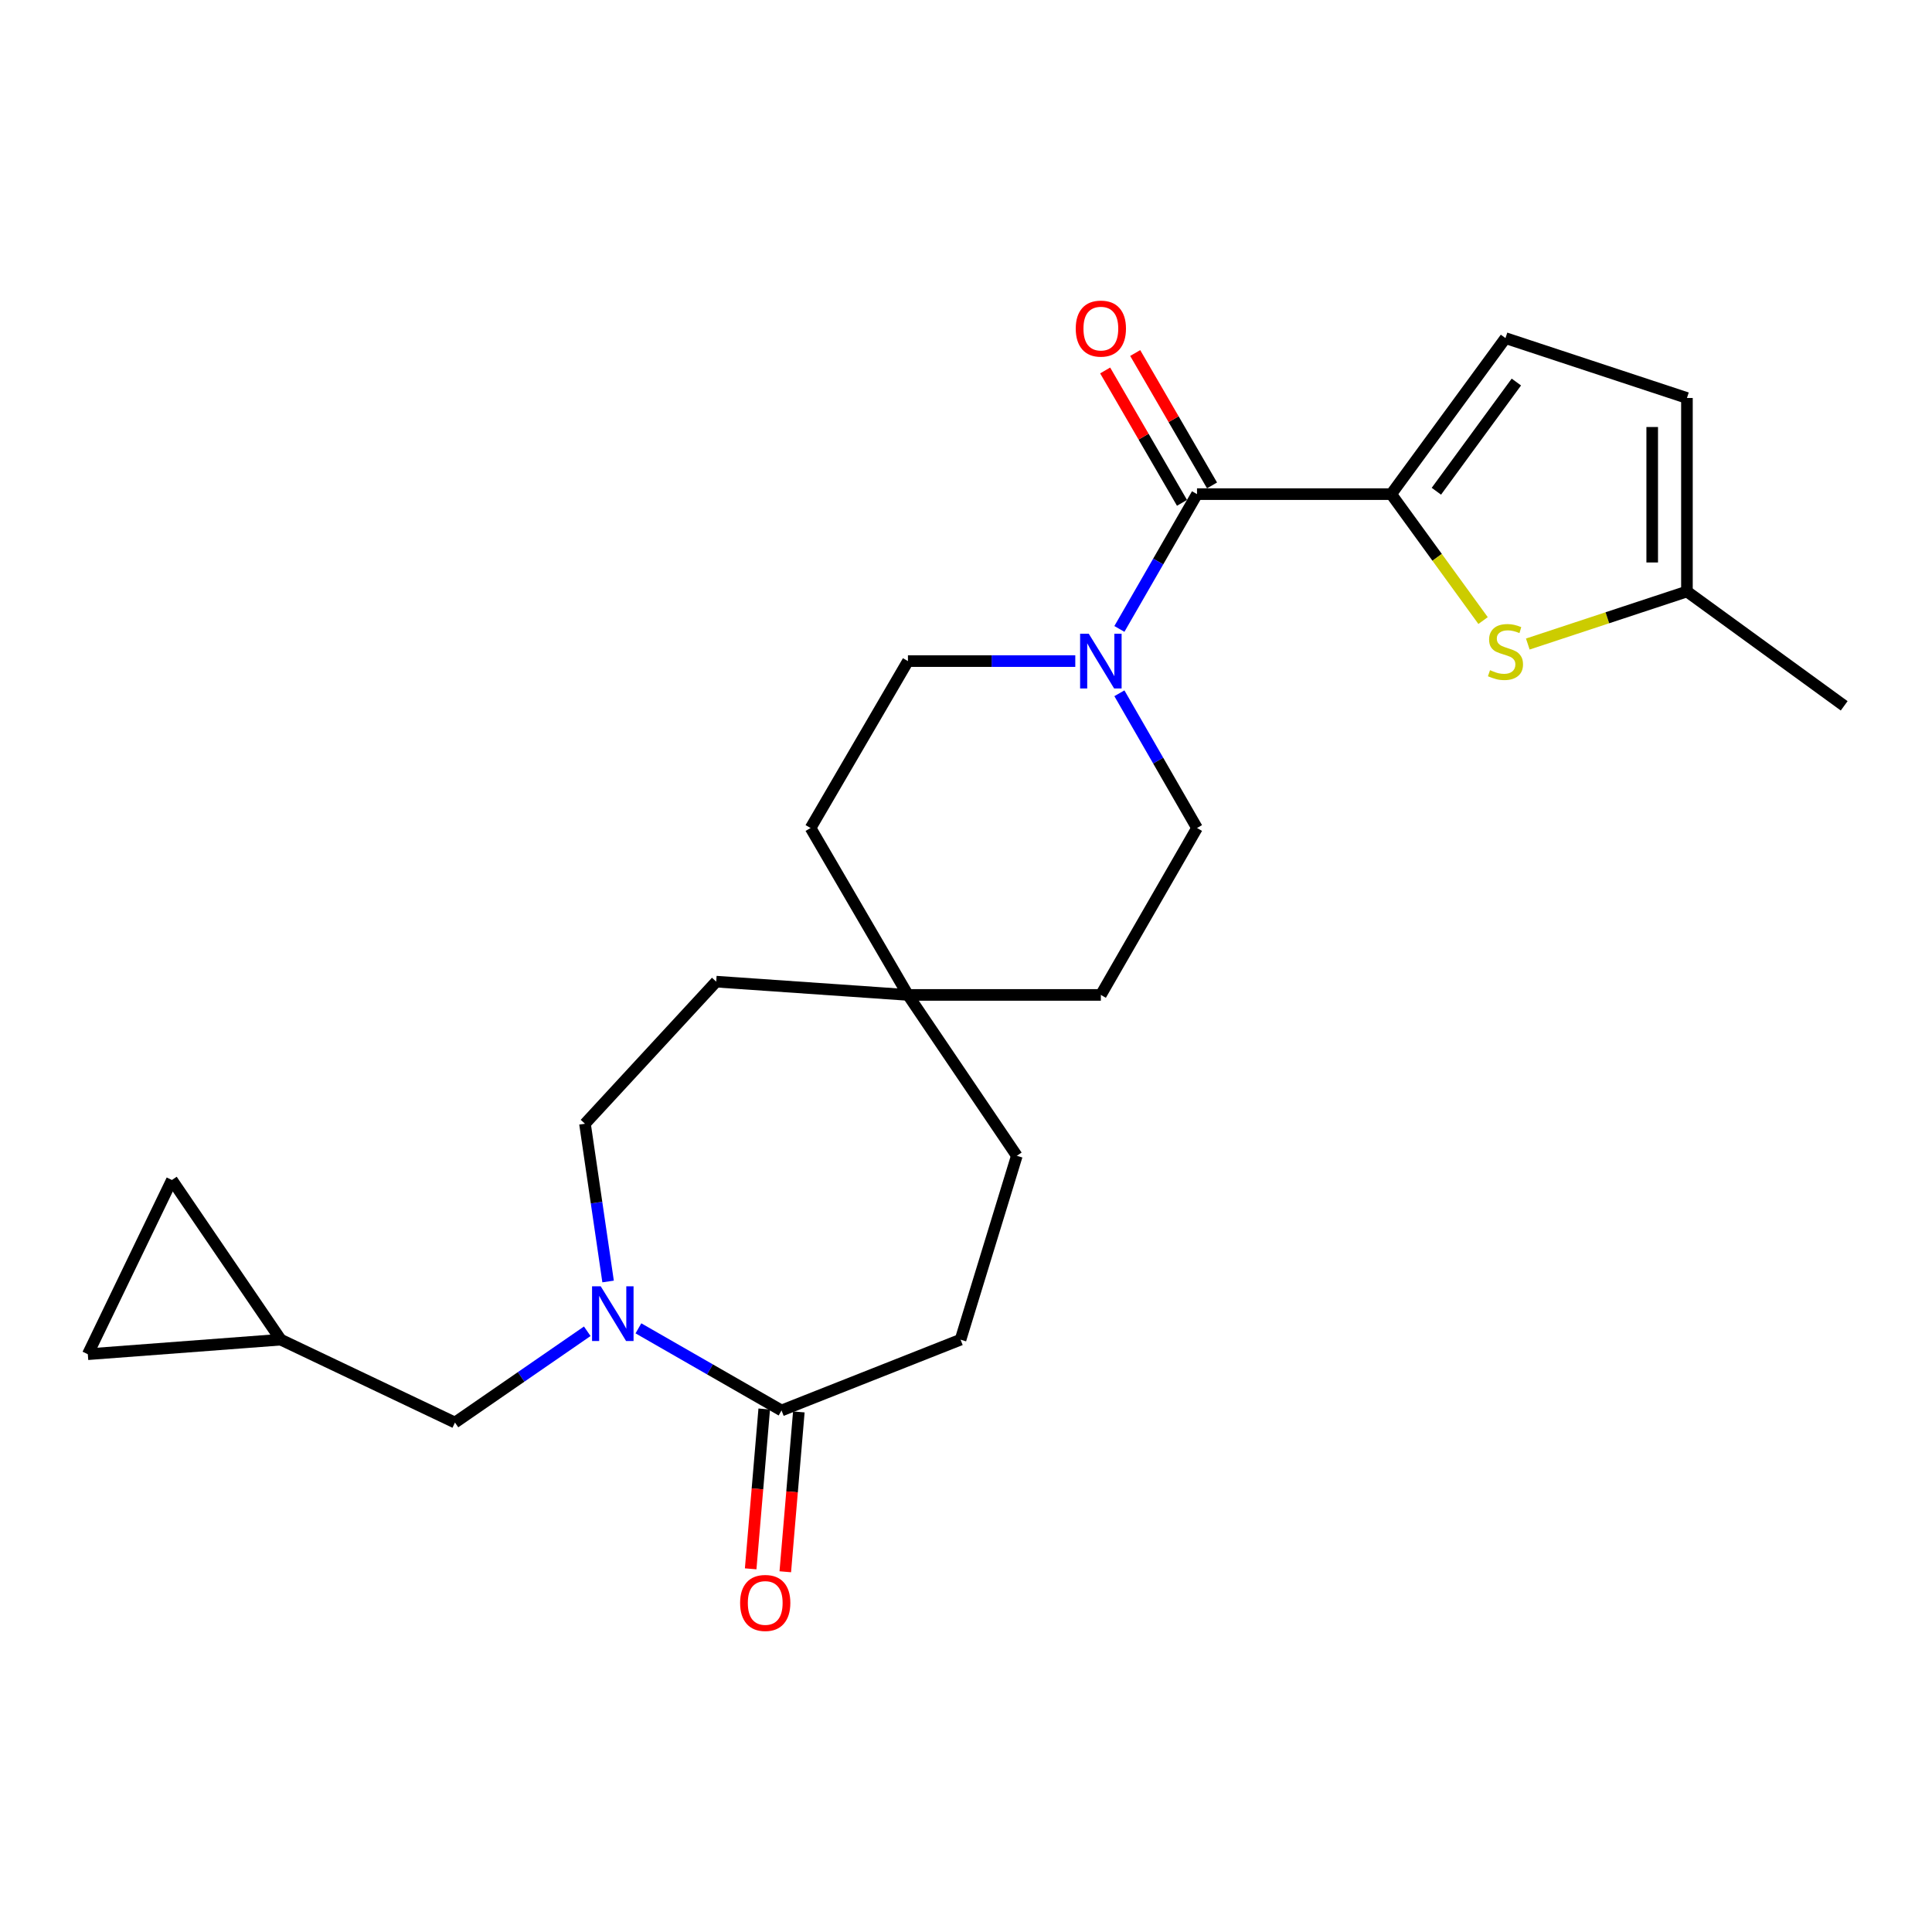 <?xml version='1.0' encoding='iso-8859-1'?>
<svg version='1.1' baseProfile='full'
              xmlns='http://www.w3.org/2000/svg'
                      xmlns:rdkit='http://www.rdkit.org/xml'
                      xmlns:xlink='http://www.w3.org/1999/xlink'
                  xml:space='preserve'
width='1000px' height='1000px' viewBox='0 0 1000 1000'>
<!-- END OF HEADER -->
<rect style='opacity:1.0;fill:#FFFFFF;stroke:none' width='1000' height='1000' x='0' y='0'> </rect>
<path class='bond-0' d='M 720.087,255.763 L 619.571,255.763' style='fill:none;fill-rule:evenodd;stroke:#000000;stroke-width:6px;stroke-linecap:butt;stroke-linejoin:miter;stroke-opacity:1' />
<path class='bond-2' d='M 720.087,255.763 L 743.862,288.484' style='fill:none;fill-rule:evenodd;stroke:#000000;stroke-width:6px;stroke-linecap:butt;stroke-linejoin:miter;stroke-opacity:1' />
<path class='bond-2' d='M 743.862,288.484 L 767.638,321.204' style='fill:none;fill-rule:evenodd;stroke:#CCCC00;stroke-width:6px;stroke-linecap:butt;stroke-linejoin:miter;stroke-opacity:1' />
<path class='bond-5' d='M 720.087,255.763 L 779.233,175.003' style='fill:none;fill-rule:evenodd;stroke:#000000;stroke-width:6px;stroke-linecap:butt;stroke-linejoin:miter;stroke-opacity:1' />
<path class='bond-5' d='M 743.463,254.271 L 784.865,197.74' style='fill:none;fill-rule:evenodd;stroke:#000000;stroke-width:6px;stroke-linecap:butt;stroke-linejoin:miter;stroke-opacity:1' />
<path class='bond-3' d='M 619.571,255.763 L 599.482,290.648' style='fill:none;fill-rule:evenodd;stroke:#000000;stroke-width:6px;stroke-linecap:butt;stroke-linejoin:miter;stroke-opacity:1' />
<path class='bond-3' d='M 599.482,290.648 L 579.393,325.533' style='fill:none;fill-rule:evenodd;stroke:#0000FF;stroke-width:6px;stroke-linecap:butt;stroke-linejoin:miter;stroke-opacity:1' />
<path class='bond-13' d='M 627.346,251.252 L 607.464,216.989' style='fill:none;fill-rule:evenodd;stroke:#000000;stroke-width:6px;stroke-linecap:butt;stroke-linejoin:miter;stroke-opacity:1' />
<path class='bond-13' d='M 607.464,216.989 L 587.582,182.727' style='fill:none;fill-rule:evenodd;stroke:#FF0000;stroke-width:6px;stroke-linecap:butt;stroke-linejoin:miter;stroke-opacity:1' />
<path class='bond-13' d='M 611.797,260.275 L 591.915,226.012' style='fill:none;fill-rule:evenodd;stroke:#000000;stroke-width:6px;stroke-linecap:butt;stroke-linejoin:miter;stroke-opacity:1' />
<path class='bond-13' d='M 591.915,226.012 L 572.032,191.75' style='fill:none;fill-rule:evenodd;stroke:#FF0000;stroke-width:6px;stroke-linecap:butt;stroke-linejoin:miter;stroke-opacity:1' />
<path class='bond-1' d='M 314.748,663.293 L 308.767,622.471' style='fill:none;fill-rule:evenodd;stroke:#0000FF;stroke-width:6px;stroke-linecap:butt;stroke-linejoin:miter;stroke-opacity:1' />
<path class='bond-1' d='M 308.767,622.471 L 302.785,581.648' style='fill:none;fill-rule:evenodd;stroke:#000000;stroke-width:6px;stroke-linecap:butt;stroke-linejoin:miter;stroke-opacity:1' />
<path class='bond-8' d='M 303.966,689.059 L 269.727,712.683' style='fill:none;fill-rule:evenodd;stroke:#0000FF;stroke-width:6px;stroke-linecap:butt;stroke-linejoin:miter;stroke-opacity:1' />
<path class='bond-8' d='M 269.727,712.683 L 235.489,736.306' style='fill:none;fill-rule:evenodd;stroke:#000000;stroke-width:6px;stroke-linecap:butt;stroke-linejoin:miter;stroke-opacity:1' />
<path class='bond-26' d='M 330.444,687.544 L 367.481,708.799' style='fill:none;fill-rule:evenodd;stroke:#0000FF;stroke-width:6px;stroke-linecap:butt;stroke-linejoin:miter;stroke-opacity:1' />
<path class='bond-26' d='M 367.481,708.799 L 404.519,730.054' style='fill:none;fill-rule:evenodd;stroke:#000000;stroke-width:6px;stroke-linecap:butt;stroke-linejoin:miter;stroke-opacity:1' />
<path class='bond-6' d='M 790.786,333.349 L 831.971,319.755' style='fill:none;fill-rule:evenodd;stroke:#CCCC00;stroke-width:6px;stroke-linecap:butt;stroke-linejoin:miter;stroke-opacity:1' />
<path class='bond-6' d='M 831.971,319.755 L 873.157,306.161' style='fill:none;fill-rule:evenodd;stroke:#000000;stroke-width:6px;stroke-linecap:butt;stroke-linejoin:miter;stroke-opacity:1' />
<path class='bond-15' d='M 556.567,342.186 L 513.257,342.186' style='fill:none;fill-rule:evenodd;stroke:#0000FF;stroke-width:6px;stroke-linecap:butt;stroke-linejoin:miter;stroke-opacity:1' />
<path class='bond-15' d='M 513.257,342.186 L 469.947,342.186' style='fill:none;fill-rule:evenodd;stroke:#000000;stroke-width:6px;stroke-linecap:butt;stroke-linejoin:miter;stroke-opacity:1' />
<path class='bond-16' d='M 579.396,358.838 L 599.484,393.708' style='fill:none;fill-rule:evenodd;stroke:#0000FF;stroke-width:6px;stroke-linecap:butt;stroke-linejoin:miter;stroke-opacity:1' />
<path class='bond-16' d='M 599.484,393.708 L 619.571,428.578' style='fill:none;fill-rule:evenodd;stroke:#000000;stroke-width:6px;stroke-linecap:butt;stroke-linejoin:miter;stroke-opacity:1' />
<path class='bond-4' d='M 404.519,730.054 L 497.183,693.41' style='fill:none;fill-rule:evenodd;stroke:#000000;stroke-width:6px;stroke-linecap:butt;stroke-linejoin:miter;stroke-opacity:1' />
<path class='bond-17' d='M 395.562,729.295 L 392.055,770.659' style='fill:none;fill-rule:evenodd;stroke:#000000;stroke-width:6px;stroke-linecap:butt;stroke-linejoin:miter;stroke-opacity:1' />
<path class='bond-17' d='M 392.055,770.659 L 388.548,812.023' style='fill:none;fill-rule:evenodd;stroke:#FF0000;stroke-width:6px;stroke-linecap:butt;stroke-linejoin:miter;stroke-opacity:1' />
<path class='bond-17' d='M 413.475,730.813 L 409.968,772.178' style='fill:none;fill-rule:evenodd;stroke:#000000;stroke-width:6px;stroke-linecap:butt;stroke-linejoin:miter;stroke-opacity:1' />
<path class='bond-17' d='M 409.968,772.178 L 406.462,813.542' style='fill:none;fill-rule:evenodd;stroke:#FF0000;stroke-width:6px;stroke-linecap:butt;stroke-linejoin:miter;stroke-opacity:1' />
<path class='bond-7' d='M 779.233,175.003 L 873.157,205.995' style='fill:none;fill-rule:evenodd;stroke:#000000;stroke-width:6px;stroke-linecap:butt;stroke-linejoin:miter;stroke-opacity:1' />
<path class='bond-23' d='M 873.157,306.161 L 954.545,365.337' style='fill:none;fill-rule:evenodd;stroke:#000000;stroke-width:6px;stroke-linecap:butt;stroke-linejoin:miter;stroke-opacity:1' />
<path class='bond-24' d='M 873.157,306.161 L 873.157,205.995' style='fill:none;fill-rule:evenodd;stroke:#000000;stroke-width:6px;stroke-linecap:butt;stroke-linejoin:miter;stroke-opacity:1' />
<path class='bond-24' d='M 855.179,291.136 L 855.179,221.02' style='fill:none;fill-rule:evenodd;stroke:#000000;stroke-width:6px;stroke-linecap:butt;stroke-linejoin:miter;stroke-opacity:1' />
<path class='bond-9' d='M 235.489,736.306 L 145.311,693.41' style='fill:none;fill-rule:evenodd;stroke:#000000;stroke-width:6px;stroke-linecap:butt;stroke-linejoin:miter;stroke-opacity:1' />
<path class='bond-10' d='M 145.311,693.41 L 88.981,610.762' style='fill:none;fill-rule:evenodd;stroke:#000000;stroke-width:6px;stroke-linecap:butt;stroke-linejoin:miter;stroke-opacity:1' />
<path class='bond-11' d='M 145.311,693.41 L 45.455,700.94' style='fill:none;fill-rule:evenodd;stroke:#000000;stroke-width:6px;stroke-linecap:butt;stroke-linejoin:miter;stroke-opacity:1' />
<path class='bond-27' d='M 88.981,610.762 L 45.455,700.94' style='fill:none;fill-rule:evenodd;stroke:#000000;stroke-width:6px;stroke-linecap:butt;stroke-linejoin:miter;stroke-opacity:1' />
<path class='bond-12' d='M 469.947,514.971 L 569.803,514.971' style='fill:none;fill-rule:evenodd;stroke:#000000;stroke-width:6px;stroke-linecap:butt;stroke-linejoin:miter;stroke-opacity:1' />
<path class='bond-19' d='M 469.947,514.971 L 370.711,508.1' style='fill:none;fill-rule:evenodd;stroke:#000000;stroke-width:6px;stroke-linecap:butt;stroke-linejoin:miter;stroke-opacity:1' />
<path class='bond-22' d='M 469.947,514.971 L 526.307,598.238' style='fill:none;fill-rule:evenodd;stroke:#000000;stroke-width:6px;stroke-linecap:butt;stroke-linejoin:miter;stroke-opacity:1' />
<path class='bond-25' d='M 469.947,514.971 L 419.55,428.578' style='fill:none;fill-rule:evenodd;stroke:#000000;stroke-width:6px;stroke-linecap:butt;stroke-linejoin:miter;stroke-opacity:1' />
<path class='bond-14' d='M 302.785,581.648 L 370.711,508.1' style='fill:none;fill-rule:evenodd;stroke:#000000;stroke-width:6px;stroke-linecap:butt;stroke-linejoin:miter;stroke-opacity:1' />
<path class='bond-21' d='M 469.947,342.186 L 419.55,428.578' style='fill:none;fill-rule:evenodd;stroke:#000000;stroke-width:6px;stroke-linecap:butt;stroke-linejoin:miter;stroke-opacity:1' />
<path class='bond-20' d='M 619.571,428.578 L 569.803,514.971' style='fill:none;fill-rule:evenodd;stroke:#000000;stroke-width:6px;stroke-linecap:butt;stroke-linejoin:miter;stroke-opacity:1' />
<path class='bond-18' d='M 497.183,693.41 L 526.307,598.238' style='fill:none;fill-rule:evenodd;stroke:#000000;stroke-width:6px;stroke-linecap:butt;stroke-linejoin:miter;stroke-opacity:1' />
<path  class='atom-2' d='M 310.927 665.776
L 320.207 680.776
Q 321.127 682.256, 322.607 684.936
Q 324.087 687.616, 324.167 687.776
L 324.167 665.776
L 327.927 665.776
L 327.927 694.096
L 324.047 694.096
L 314.087 677.696
Q 312.927 675.776, 311.687 673.576
Q 310.487 671.376, 310.127 670.696
L 310.127 694.096
L 306.447 694.096
L 306.447 665.776
L 310.927 665.776
' fill='#0000FF'/>
<path  class='atom-3' d='M 771.233 346.882
Q 771.553 347.002, 772.873 347.562
Q 774.193 348.122, 775.633 348.482
Q 777.113 348.802, 778.553 348.802
Q 781.233 348.802, 782.793 347.522
Q 784.353 346.202, 784.353 343.922
Q 784.353 342.362, 783.553 341.402
Q 782.793 340.442, 781.593 339.922
Q 780.393 339.402, 778.393 338.802
Q 775.873 338.042, 774.353 337.322
Q 772.873 336.602, 771.793 335.082
Q 770.753 333.562, 770.753 331.002
Q 770.753 327.442, 773.153 325.242
Q 775.593 323.042, 780.393 323.042
Q 783.673 323.042, 787.393 324.602
L 786.473 327.682
Q 783.073 326.282, 780.513 326.282
Q 777.753 326.282, 776.233 327.442
Q 774.713 328.562, 774.753 330.522
Q 774.753 332.042, 775.513 332.962
Q 776.313 333.882, 777.433 334.402
Q 778.593 334.922, 780.513 335.522
Q 783.073 336.322, 784.593 337.122
Q 786.113 337.922, 787.193 339.562
Q 788.313 341.162, 788.313 343.922
Q 788.313 347.842, 785.673 349.962
Q 783.073 352.042, 778.713 352.042
Q 776.193 352.042, 774.273 351.482
Q 772.393 350.962, 770.153 350.042
L 771.233 346.882
' fill='#CCCC00'/>
<path  class='atom-4' d='M 563.543 328.026
L 572.823 343.026
Q 573.743 344.506, 575.223 347.186
Q 576.703 349.866, 576.783 350.026
L 576.783 328.026
L 580.543 328.026
L 580.543 356.346
L 576.663 356.346
L 566.703 339.946
Q 565.543 338.026, 564.303 335.826
Q 563.103 333.626, 562.743 332.946
L 562.743 356.346
L 559.063 356.346
L 559.063 328.026
L 563.543 328.026
' fill='#0000FF'/>
<path  class='atom-14' d='M 556.803 170.08
Q 556.803 163.28, 560.163 159.48
Q 563.523 155.68, 569.803 155.68
Q 576.083 155.68, 579.443 159.48
Q 582.803 163.28, 582.803 170.08
Q 582.803 176.96, 579.403 180.88
Q 576.003 184.76, 569.803 184.76
Q 563.563 184.76, 560.163 180.88
Q 556.803 177, 556.803 170.08
M 569.803 181.56
Q 574.123 181.56, 576.443 178.68
Q 578.803 175.76, 578.803 170.08
Q 578.803 164.52, 576.443 161.72
Q 574.123 158.88, 569.803 158.88
Q 565.483 158.88, 563.123 161.68
Q 560.803 164.48, 560.803 170.08
Q 560.803 175.8, 563.123 178.68
Q 565.483 181.56, 569.803 181.56
' fill='#FF0000'/>
<path  class='atom-18' d='M 383.079 829.68
Q 383.079 822.88, 386.439 819.08
Q 389.799 815.28, 396.079 815.28
Q 402.359 815.28, 405.719 819.08
Q 409.079 822.88, 409.079 829.68
Q 409.079 836.56, 405.679 840.48
Q 402.279 844.36, 396.079 844.36
Q 389.839 844.36, 386.439 840.48
Q 383.079 836.6, 383.079 829.68
M 396.079 841.16
Q 400.399 841.16, 402.719 838.28
Q 405.079 835.36, 405.079 829.68
Q 405.079 824.12, 402.719 821.32
Q 400.399 818.48, 396.079 818.48
Q 391.759 818.48, 389.399 821.28
Q 387.079 824.08, 387.079 829.68
Q 387.079 835.4, 389.399 838.28
Q 391.759 841.16, 396.079 841.16
' fill='#FF0000'/>
</svg>
